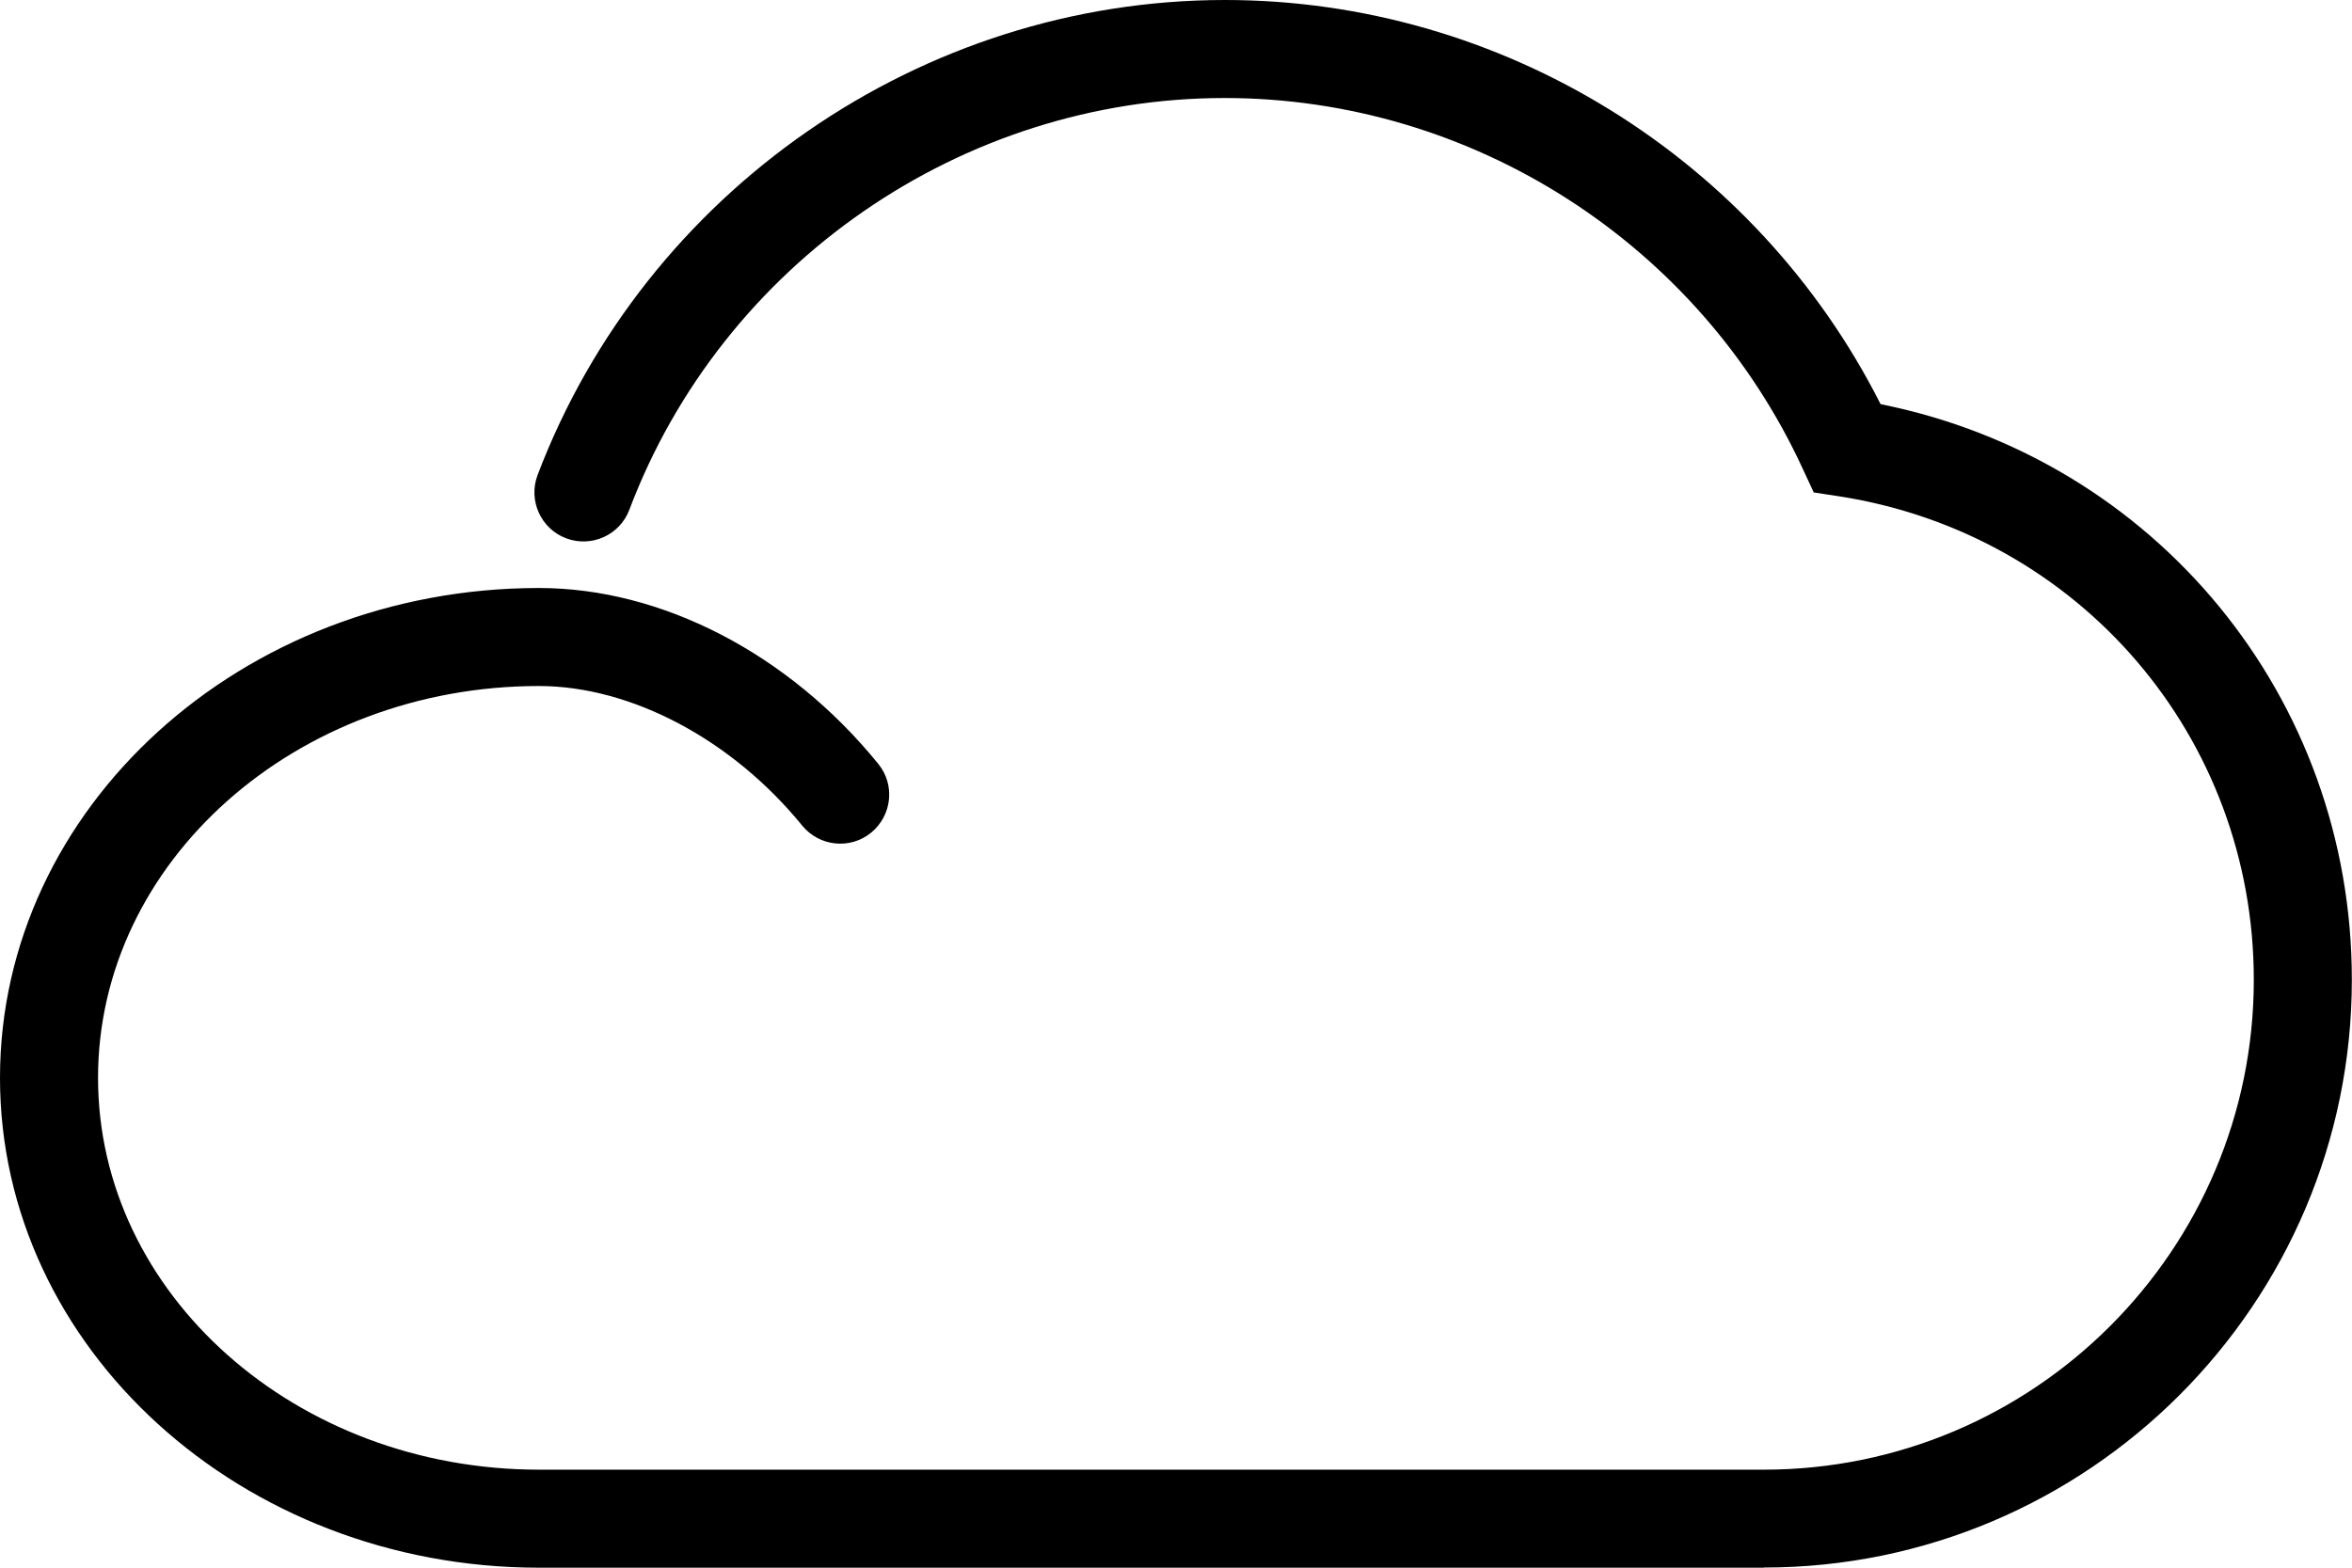 <svg width="60" height="40" viewBox="0 0 60 40" fill="none" xmlns="http://www.w3.org/2000/svg">
<g clip-path="url(#clip0_9_93)">
<path d="M44.997 40H13.749C6.167 40 0 34.394 0 27.502C0 20.61 6.167 15.003 13.749 15.003C16.881 15.003 20.119 16.678 22.403 19.488C22.841 20.022 22.757 20.808 22.222 21.246C21.688 21.683 20.901 21.599 20.464 21.065C18.675 18.869 16.099 17.504 13.749 17.504C7.546 17.504 2.501 21.988 2.501 27.502C2.501 33.015 7.546 37.499 13.749 37.499H44.997C51.889 37.499 57.495 31.893 57.495 25.001C57.495 18.812 53.055 13.625 46.932 12.666L46.269 12.565L45.986 11.955C43.336 6.212 37.548 2.501 31.239 2.501C24.533 2.501 18.427 6.724 16.055 13.006C15.812 13.651 15.092 13.978 14.442 13.735C13.797 13.492 13.47 12.768 13.713 12.123C16.466 4.873 23.508 0 31.248 0C38.303 0 44.798 4.025 47.974 10.312C54.981 11.716 59.996 17.791 59.996 24.997C59.996 33.267 53.267 39.996 44.997 39.996V40Z" fill="currentcolor"/>
</g>
<defs>
<clipPath id="clip0_9_93">
<rect width="60" height="40" fill="white"/>
</clipPath>
</defs>
</svg>
